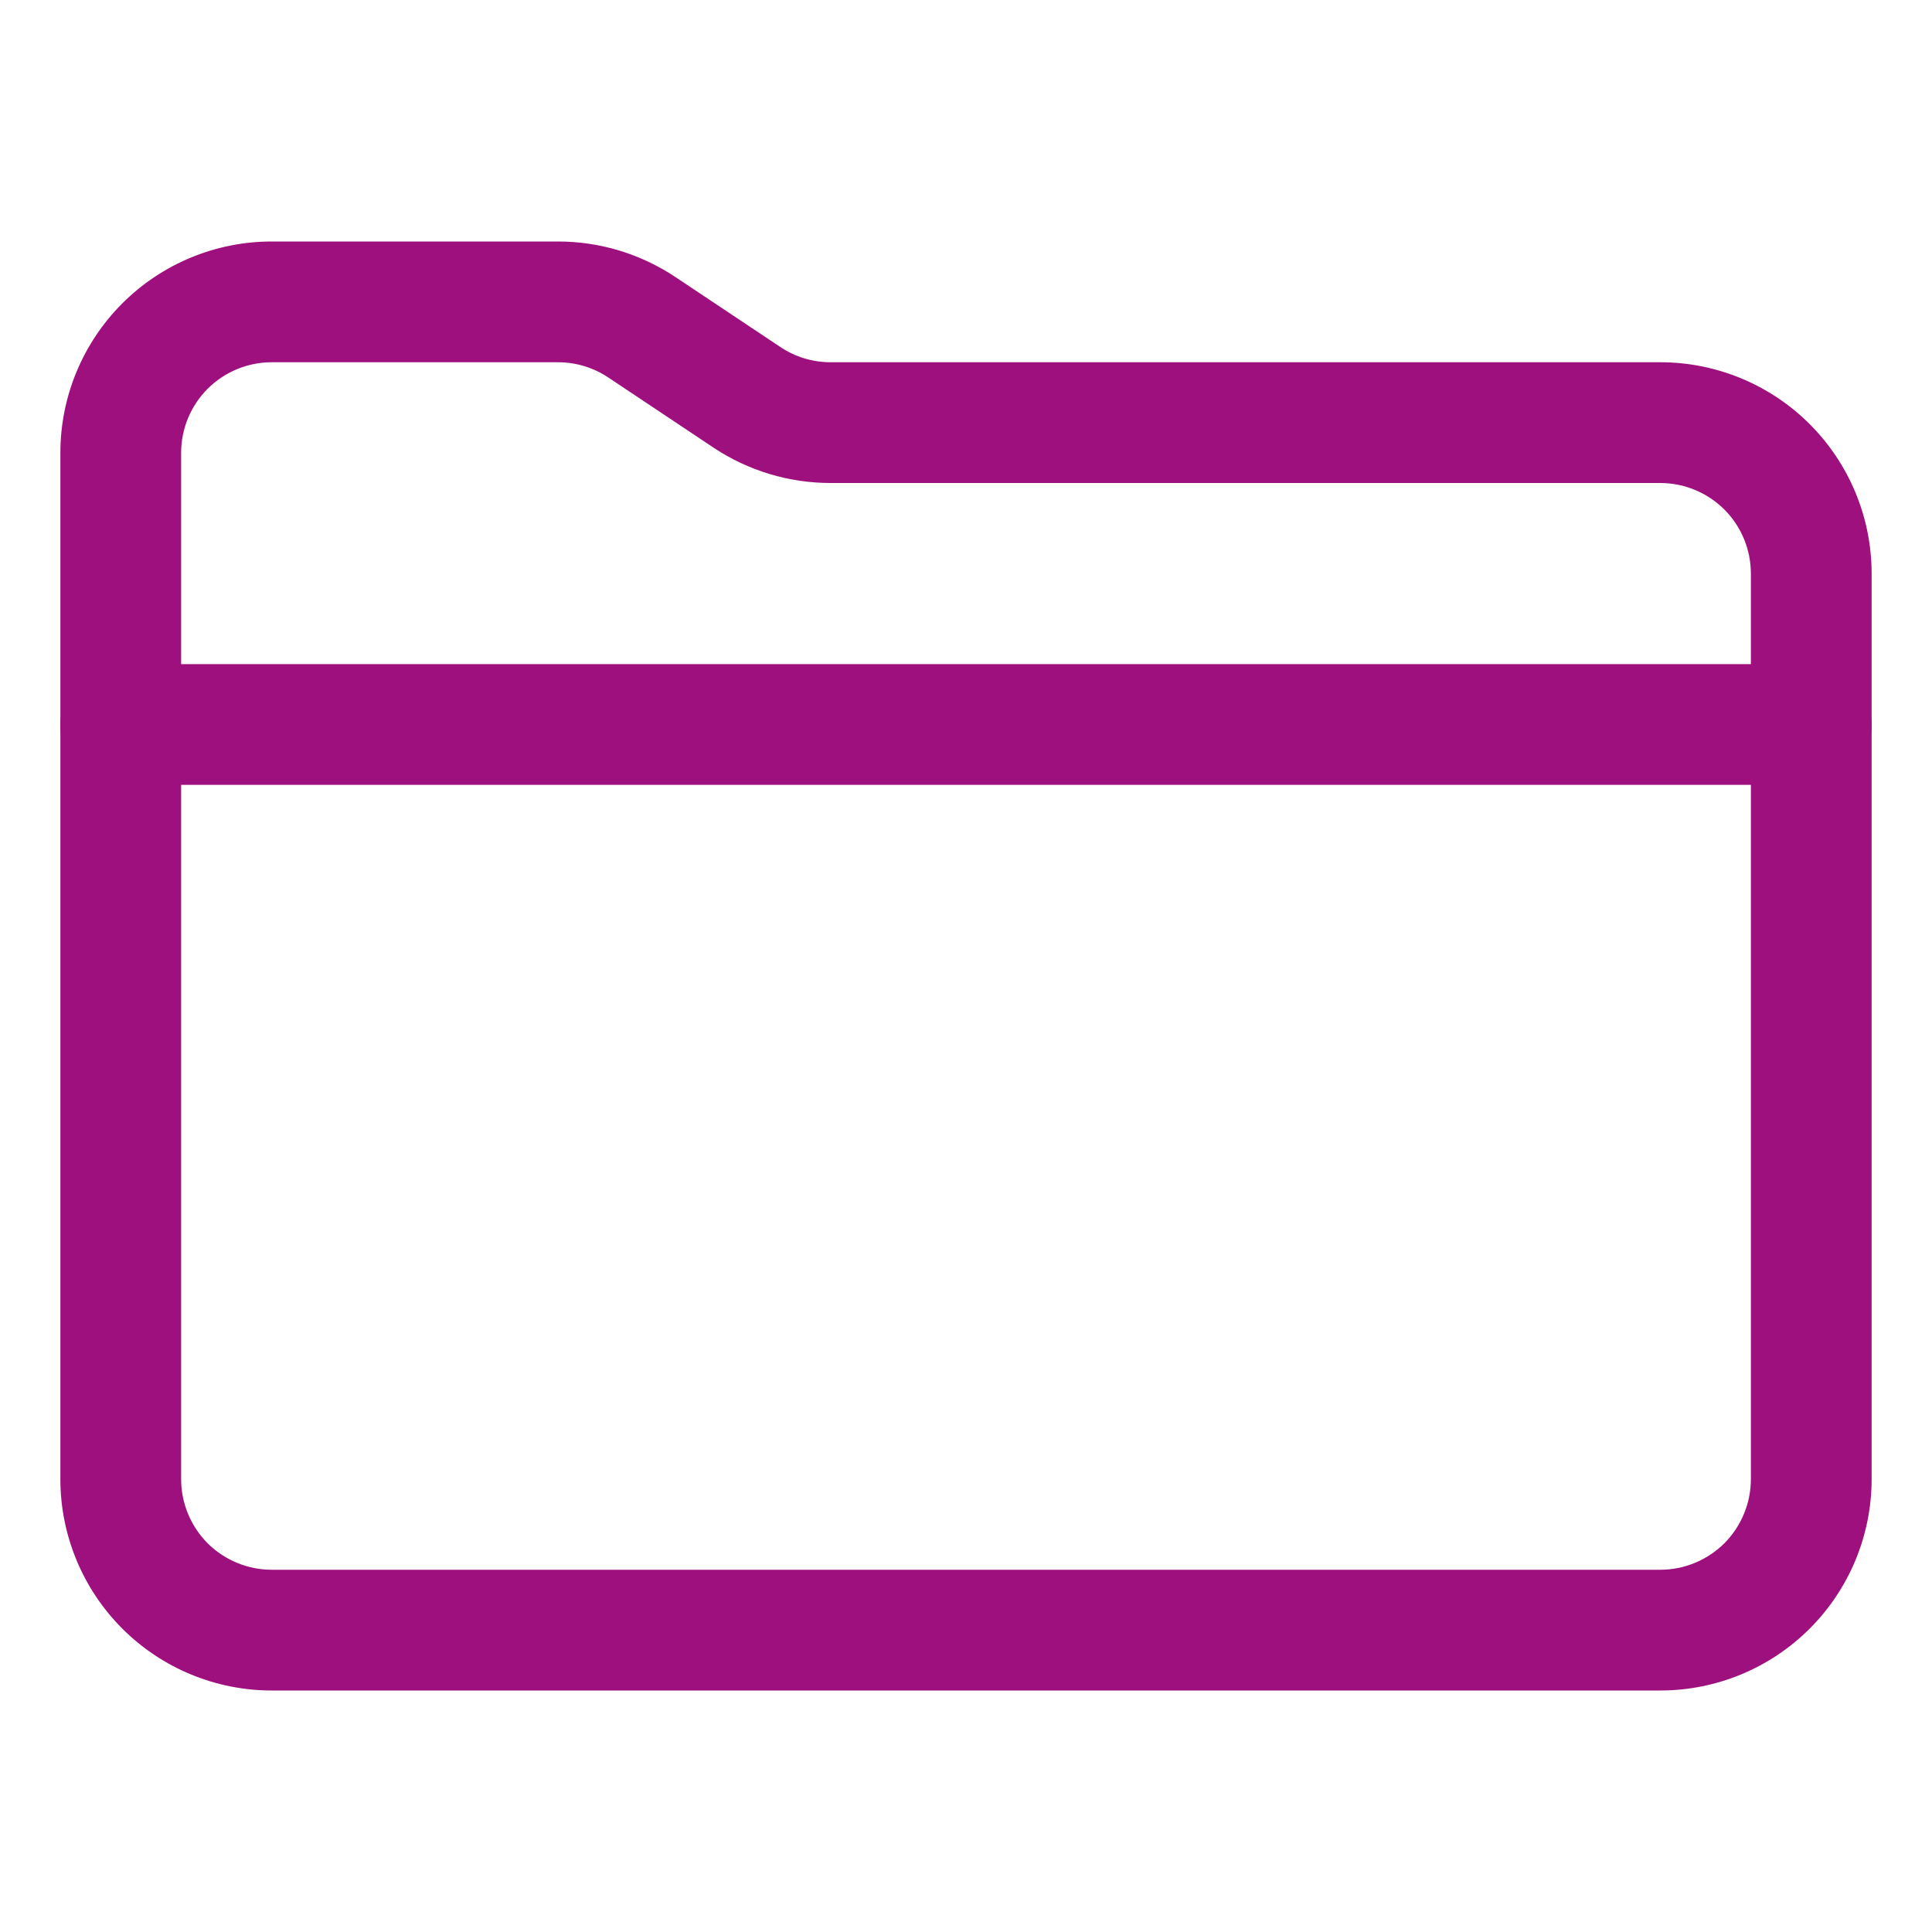 <svg width="24" height="24" viewBox="0 0 24 24" fill="none" xmlns="http://www.w3.org/2000/svg">
<path fill-rule="evenodd" clip-rule="evenodd" d="M3.375 4.5C3.077 4.5 2.79 4.619 2.579 4.83C2.369 5.04 2.25 5.327 2.25 5.625V18.375C2.25 18.673 2.369 18.959 2.579 19.171C2.79 19.381 3.077 19.5 3.375 19.5H20.625C20.923 19.5 21.209 19.381 21.421 19.171C21.631 18.959 21.75 18.673 21.75 18.375V7.125C21.75 6.827 21.631 6.54 21.421 6.33C21.209 6.119 20.923 6 20.625 6H10.318C9.799 6 9.293 5.847 8.861 5.559C8.861 5.559 8.861 5.559 8.861 5.559L7.556 4.689C7.372 4.566 7.154 4.5 6.932 4.5C6.932 4.5 6.932 4.5 6.932 4.5H3.375ZM1.519 3.769C2.011 3.277 2.679 3 3.375 3H6.932C7.451 3 7.957 3.153 8.389 3.441C8.389 3.441 8.389 3.441 8.389 3.441L9.694 4.311C9.878 4.434 10.095 4.5 10.318 4.5C10.318 4.5 10.318 4.5 10.318 4.5H20.625C21.321 4.5 21.989 4.777 22.481 5.269C22.973 5.761 23.25 6.429 23.25 7.125V18.375C23.25 19.071 22.973 19.739 22.481 20.231C21.989 20.723 21.321 21 20.625 21H3.375C2.679 21 2.011 20.723 1.519 20.231C1.027 19.739 0.75 19.071 0.75 18.375V5.625C0.75 4.929 1.027 4.261 1.519 3.769Z" fill="#9D107D"/>
<path fill-rule="evenodd" clip-rule="evenodd" d="M0.75 9C0.75 8.586 1.086 8.25 1.5 8.25H22.5C22.914 8.25 23.25 8.586 23.25 9C23.25 9.414 22.914 9.75 22.5 9.75H1.5C1.086 9.75 0.75 9.414 0.75 9Z" fill="#9D107D"/>
</svg>
